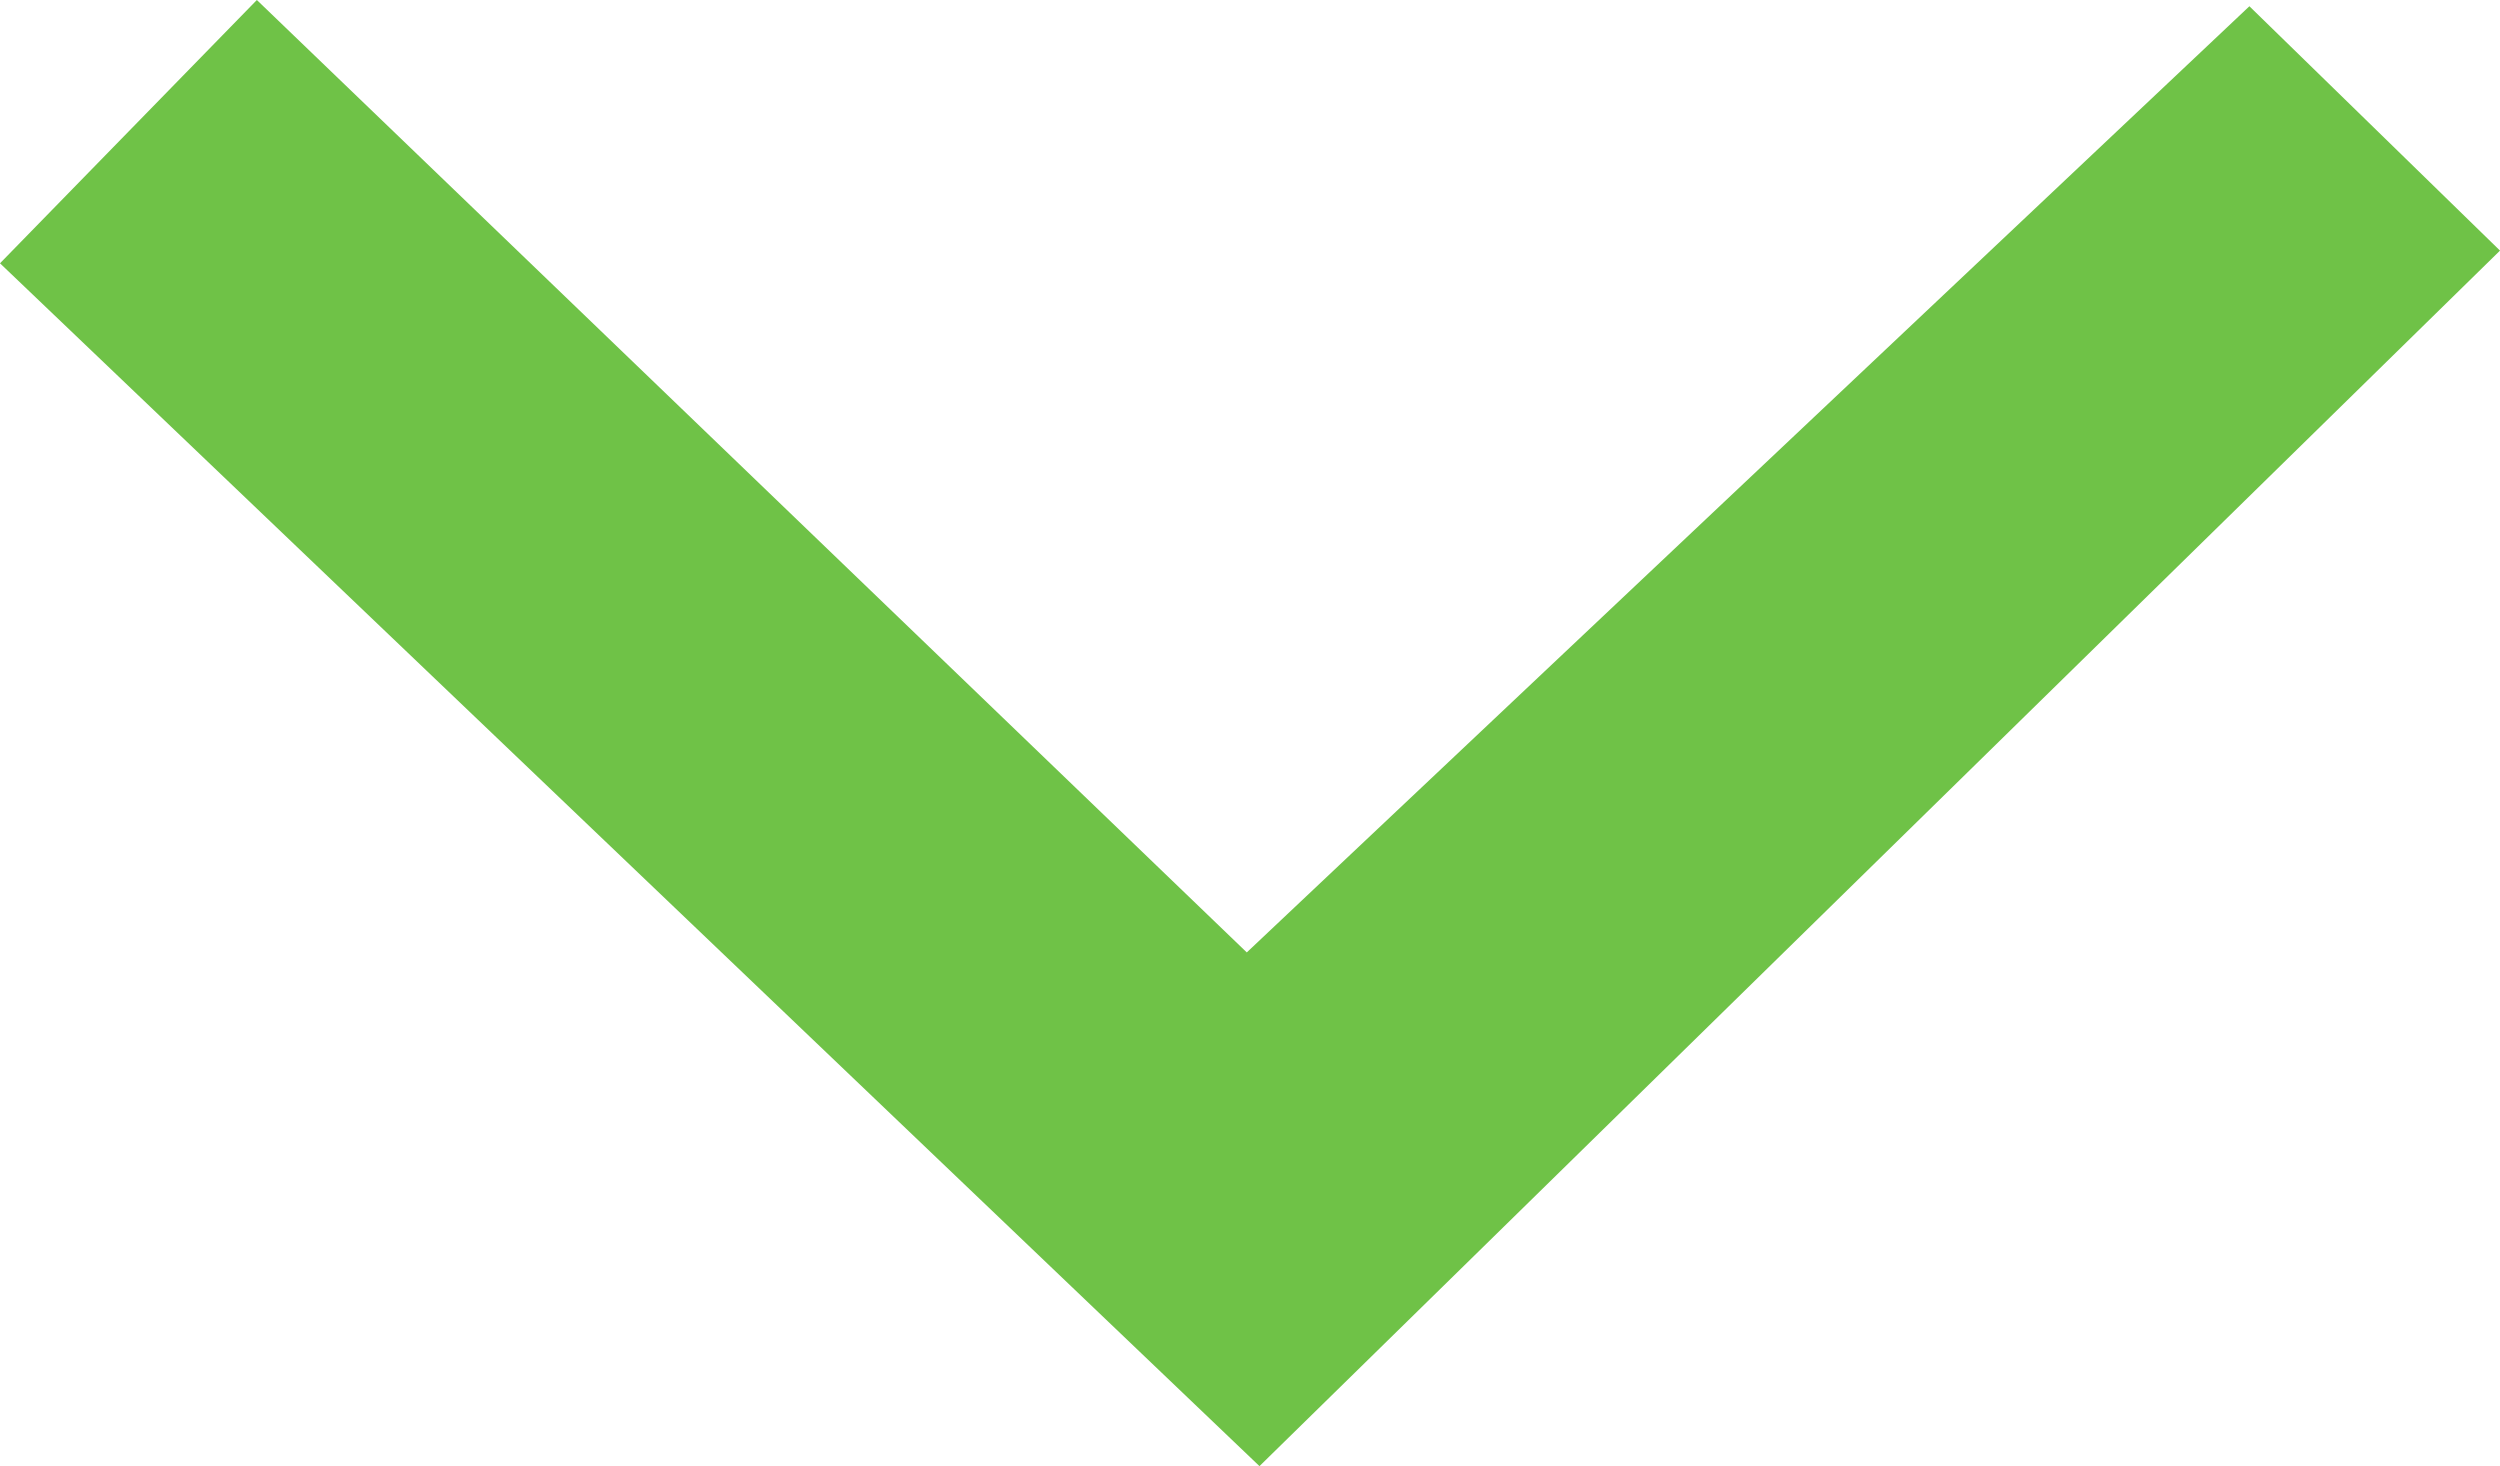 <svg xmlns="http://www.w3.org/2000/svg" width="13.198" height="7.74" viewBox="0 0 13.198 7.74">
  <g id="Group_5231" data-name="Group 5231" transform="translate(0 -0.001)">
    <g id="Group_5230" data-name="Group 5230" transform="translate(0 0.001)">
      <path id="Path_14515" data-name="Path 14515" d="M0,7.74-6.649,1.39-5.293,0-.067,5.028,5.226.033l1.323,1.29Z" transform="translate(6.649)" fill="#6fc247"/>
    </g>
  </g>
</svg>
